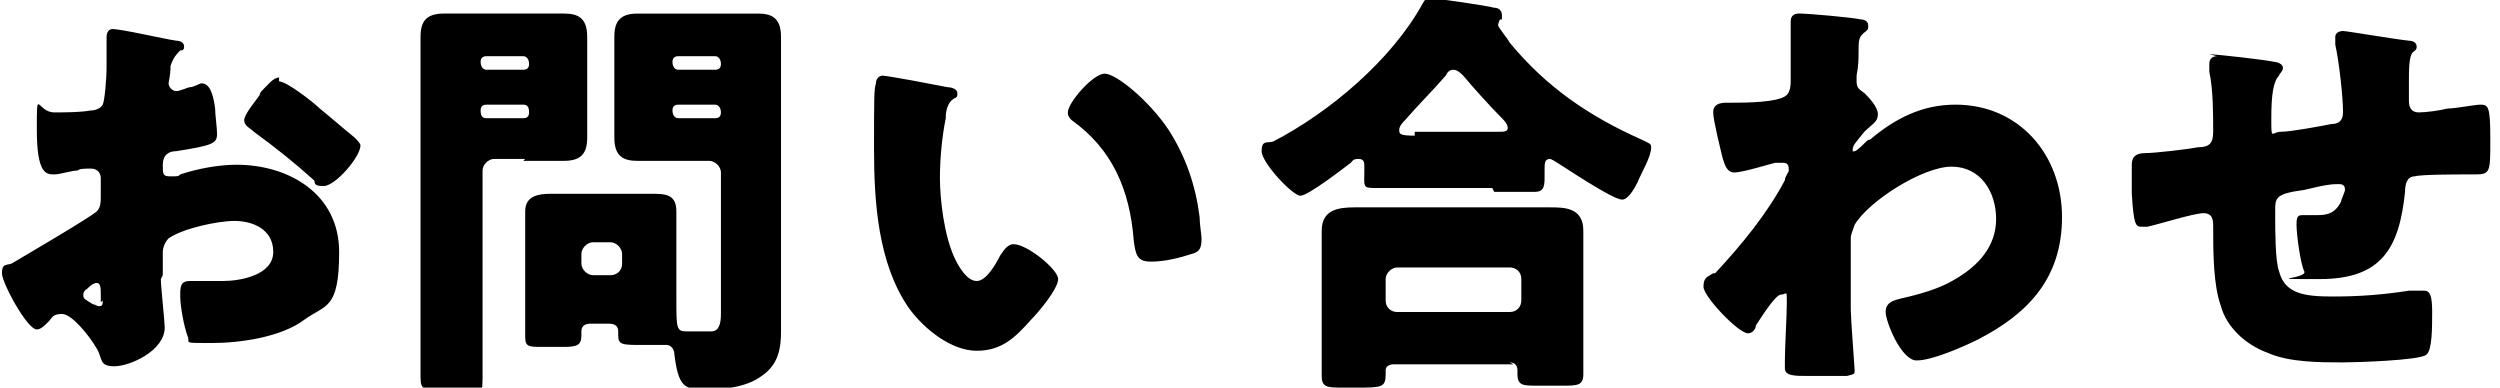 <?xml version="1.0" encoding="UTF-8"?>
<svg xmlns="http://www.w3.org/2000/svg" version="1.1" viewBox="0 0 129 20">
  <!-- Generator: Adobe Illustrator 28.7.1, SVG Export Plug-In . SVG Version: 1.2.0 Build 142)  -->
  <g>
    <g id="_レイヤー_1" data-name="レイヤー_1">
      <path d="M8.3,14.4c0,.4.2,2.2.2,2.5,0,1.2-1.8,2-2.6,2s-.6-.4-.9-.9c-.4-.7-1.3-1.8-1.8-1.8s-.5.2-.7.4c-.2.2-.4.4-.6.4-.5,0-1.8-2.4-1.8-2.9s.2-.4.5-.5c.5-.3,4.1-2.4,4.4-2.7.2-.2.2-.5.2-.8v-.9c0-.3-.2-.5-.5-.5s-.6,0-.7.1c-.3,0-.9.2-1.2.2-.4,0-.9,0-.9-2.3s0-.9.9-.9c.6,0,1.3,0,1.9-.1.2,0,.5-.1.6-.3.1-.2.2-1.3.2-2v-.4c0-.5,0-.9,0-1.1,0-.2.1-.4.3-.4.5,0,2.6.5,3.3.6.2,0,.4.1.4.3s-.1.2-.2.2c-.3.3-.4.5-.5.8,0,.5-.1.8-.1.9,0,.2.2.4.4.4s.6-.2.7-.2c.2,0,.5-.2.6-.2.4,0,.6.5.7,1.3,0,.3.1,1,.1,1.3,0,.5-.2.6-2.1.9-.4,0-.7.2-.7.7s0,.6.4.6.4,0,.5-.1c.9-.3,2-.5,2.9-.5,2.7,0,5.3,1.5,5.3,4.5s-.7,2.7-1.8,3.5c-1.2.9-3.3,1.2-4.8,1.2s-1.1,0-1.2-.3c-.2-.5-.4-1.6-.4-2.1s0-.8.5-.8.6,0,.8,0c.3,0,.7,0,.9,0,.9,0,2.6-.3,2.6-1.5s-1.1-1.6-2-1.6-2.7.4-3.4.9c-.2.2-.3.5-.3.7s0,.9,0,1.2ZM5.2,15.6v-.4c0-.3,0-.6-.2-.6s-.4.2-.5.3c0,0-.2.1-.2.3s0,.2.5.5c.1,0,.2.1.3.1.2,0,.2-.1.2-.3ZM14.4,4.2c.4,0,1.8,1.1,2.1,1.4.5.4,1.3,1.1,1.8,1.5.1.1.3.3.3.4,0,.6-1.3,2.1-1.9,2.1s-.4-.2-.5-.3c-1-.9-2-1.7-3.1-2.5-.2-.2-.5-.3-.5-.6s.6-1,.8-1.3c0,0,0-.1.1-.2.3-.3.6-.7.9-.7ZM31.6,16.7h-1.1c-.3,0-.5.1-.5.4v.2c0,.5-.2.6-.9.6h-1.1c-.7,0-.9,0-.9-.5s0-1.3,0-2v-3c0-.5,0-1,0-1.5,0-.8.7-.9,1.3-.9s1.3,0,1.9,0h1.3c.7,0,1.3,0,2,0s1.3,0,1.3.9,0,1,0,1.5v3c0,1.5,0,1.7.5,1.7h.1c.4,0,.8,0,1.2,0s.5-.4.5-.9v-7.3c0-.3-.3-.6-.6-.6h-1.6c-.7,0-1.4,0-2.1,0s-1.2-.2-1.2-1.2,0-1.6,0-2.4v-.4c0-.8,0-1.6,0-2.4s.3-1.2,1.2-1.2,1.4,0,2.1,0h2c.7,0,1.4,0,2.1,0s1.2.2,1.2,1.2,0,1.6,0,2.4v10.6c0,.7,0,1.4,0,2.2s-.1,1.7-1,2.3c-.8.6-2,.7-3,.7s-1.3-.2-1.5-1.8c0-.3-.2-.5-.4-.5s-.2,0-.5,0h-.7c-1.1,0-1.3,0-1.3-.5s0-.2,0-.2c0-.3-.2-.4-.5-.4ZM32.1,13.6v-.5c0-.3-.3-.6-.6-.6h-.9c-.3,0-.6.3-.6.6v.5c0,.3.3.6.6.6h.9c.3,0,.6-.2.6-.6ZM37.2,3.3h0c0-.2-.1-.4-.3-.4h-1.9c-.2,0-.3.1-.3.3h0c0,.2.1.4.3.4h1.9c.2,0,.3-.1.3-.3ZM37.2,5.8h0c0-.2-.1-.4-.3-.4h-1.9c-.2,0-.3.1-.3.3h0c0,.2.1.4.3.4h1.9c.2,0,.3-.1.3-.3ZM27.1,8.2h-1.6c-.3,0-.6.3-.6.6v7.3c0,1.1,0,2.2,0,3.4s-.2.6-.9.6h-1.4c-.7,0-.9,0-.9-.6,0-1.1,0-2.3,0-3.4V4.3c0-.8,0-1.6,0-2.4s.3-1.2,1.2-1.2,1.4,0,2.1,0h2c.7,0,1.4,0,2.1,0s1.2.2,1.2,1.2,0,1.6,0,2.4v.4c0,.8,0,1.6,0,2.4s-.3,1.2-1.2,1.2-1.4,0-2.1,0ZM27.3,3.3h0c0-.2-.1-.4-.3-.4h-1.9c-.2,0-.3.1-.3.3h0c0,.2.1.4.3.4h1.9c.2,0,.3-.1.3-.3ZM27.3,5.8h0c0-.3-.1-.4-.3-.4h-1.9c-.2,0-.3.1-.3.3h0c0,.3.1.4.3.4h1.9c.2,0,.3-.1.3-.3ZM45.5,3.9c.3,0,2.9.5,3.4.6.2,0,.5.1.5.3s0,.2-.2.3c-.3.2-.4.6-.4,1-.2,1-.3,2.1-.3,3.1s.2,3,.8,4.2c.2.4.6,1.1,1.1,1.1s1-.9,1.2-1.3c.2-.3.4-.6.7-.6.7,0,2.3,1.3,2.3,1.8s-1,1.7-1.4,2.1c-.8.9-1.5,1.6-2.8,1.6s-2.7-1.1-3.5-2.2c-1.6-2.3-1.8-5.5-1.8-8.2s0-3.1.1-3.4c0-.2.1-.4.4-.4ZM55.1,5.8c0-.5,1.3-2,1.9-2s2.3,1.4,3.3,2.9c.9,1.4,1.4,2.9,1.6,4.5,0,.4.1.9.1,1.1,0,.5-.1.7-.5.8-.6.2-1.4.4-2.1.4s-.8-.3-.9-1.1c-.2-2.6-1.1-4.7-3.2-6.2-.1-.1-.2-.2-.2-.4ZM72.1,16.1h5.8c.4,0,.6-.3.6-.6v-1.1c0-.4-.3-.6-.6-.6h-5.8c-.3,0-.6.3-.6.6v1.1c0,.4.3.6.6.6ZM78.1,18.8h-6.2c-.2,0-.4.1-.4.3v.2c0,.7-.2.7-1.5.7h-.7c-.8,0-1.1,0-1.1-.6s0-1.2,0-2v-3.7c0-.6,0-1.2,0-1.8,0-1.1.9-1.2,1.7-1.2s1.4,0,2.1,0h5.9c.7,0,1.4,0,2.1,0s1.7,0,1.7,1.2,0,1.1,0,1.8v3.7c0,.8,0,1.7,0,1.9,0,.6-.3.6-1.1.6h-1.3c-.7,0-1,0-1-.6s0-.2,0-.2c0-.2-.1-.4-.4-.4ZM73,6.8h4.3c.3,0,.5,0,.5-.2s-.2-.4-.3-.5c-.6-.6-1.5-1.6-2-2.2-.1-.1-.3-.3-.5-.3s-.3.1-.4.3c-.6.7-1.5,1.6-2.1,2.3-.1.1-.3.3-.3.5s0,.3.8.3ZM77,9.7h-4c-.7,0-1.5,0-2.1,0s-.5-.1-.5-.9v-.2c0-.2,0-.4-.3-.4s-.3.1-.4.2c-.4.3-2.2,1.7-2.6,1.7s-2-1.7-2-2.3.3-.4.6-.5c2.9-1.5,6.1-4.2,7.7-7.1.1-.2.2-.3.4-.3s3,.4,3.3.5c.2,0,.4.1.4.4s0,.2-.1.2c0,0-.1.2-.1.3s.5.7.6.9c1.9,2.3,4.1,3.8,6.8,5,.4.2.5.2.5.4,0,.5-.5,1.3-.7,1.8-.2.4-.5.9-.8.9-.5,0-3-1.7-3.5-2,0,0-.2-.1-.2-.1-.3,0-.3.2-.3.6v.4c0,.5-.1.7-.5.7-.6,0-1.2,0-2.1,0ZM92.9.7c.4,0,2.7.2,3.1.3.2,0,.4.1.4.3s0,.2-.1.3c-.4.3-.4.4-.4,1.2,0,.2,0,.6-.1,1.1,0,0,0,.2,0,.3,0,.3.1.4.4.6.2.2.7.7.7,1.1s-.3.5-.7.9c-.4.5-.6.7-.6.9s0,.1.1.1.4-.3.6-.5c0,0,.1-.1.2-.1,1.3-1.1,2.7-1.8,4.4-1.8,3.3,0,5.5,2.6,5.5,5.8s-1.8,5-4.3,6.3c-.8.4-2.4,1.1-3.2,1.1s-1.6-2-1.6-2.5.4-.6.8-.7c.9-.2,2-.5,2.8-1,1.2-.7,2.1-1.7,2.1-3.1s-.8-2.7-2.3-2.7-4.3,1.8-5,3c-.1.3-.2.5-.2.7v.2c0,1.2,0,2.3,0,3.5,0,.4.2,3,.2,3.1,0,.2,0,.2-.4.3-.7,0-1.3,0-2,0s-1.2,0-1.2-.4,0-.3,0-.4c0-.7.1-2.3.1-3s0-.4-.3-.4-1.1,1.3-1.3,1.6c0,.2-.2.4-.4.4-.5,0-2.3-1.9-2.3-2.4s.2-.5.5-.7h.1c1.4-1.5,2.7-3.1,3.6-4.8,0-.2.2-.4.2-.5,0-.2,0-.4-.3-.4s-.2,0-.4,0c-.4.1-1.7.5-2.1.5s-.5-.4-.6-.7c-.1-.4-.5-2-.5-2.4s.3-.5.7-.5h.3c.6,0,2.4,0,2.8-.4.1-.1.2-.3.2-.7,0-.9,0-1.7,0-2.6v-.5c0-.3.2-.4.4-.4ZM114,2.8c.4,0,3,.3,3.4.4.1,0,.4.1.4.3s-.2.3-.2.4c-.3.3-.4,1-.4,2.2s0,.7.5.7,2.1-.3,2.6-.4c.4,0,.6-.2.6-.6,0-.8-.2-2.6-.4-3.5,0-.1,0-.3,0-.4,0-.2.2-.3.4-.3s2.5.4,3.4.5c.2,0,.4.1.4.3s-.1.2-.2.3c-.2.2-.2.9-.2,1.5v.7c0,0,0,.2,0,.3,0,.3.1.6.5.6s1.1-.1,1.5-.2c.4,0,1.4-.2,1.7-.2.4,0,.5.1.5,1.8s0,1.8-.8,1.8h-.5c-.4,0-2.3,0-2.6.1-.4,0-.5.4-.5.8-.3,2.9-1.2,4.5-4.4,4.5s-.6,0-.8-.4c-.2-.4-.4-1.9-.4-2.4s.1-.5.4-.5.4,0,.7,0c.5,0,.9-.1,1.2-.7,0-.1.2-.5.2-.6s0-.3-.3-.3-.6,0-1.8.3c-1.5.2-1.5.4-1.5,1.1v.3c0,.6,0,2.3.2,2.8.3,1.2,1.4,1.3,2.8,1.3s2.6-.1,3.9-.3c.2,0,.6,0,.8,0,.3,0,.4.3.4,1.1s0,2-.3,2.2c-.3.3-3.7.4-4.3.4-1.2,0-2.8,0-3.9-.5-1.1-.4-2.1-1.3-2.4-2.4-.4-1.1-.4-2.8-.4-4.1,0-.3,0-.7-.5-.7s-2.4.6-2.9.7c0,0-.2,0-.3,0-.3,0-.4-.1-.5-1.7,0-.5,0-1.1,0-1.5s.2-.6.7-.6,2.2-.2,2.7-.3c.6,0,.8-.2.8-.8,0-.9,0-2.2-.2-3.1,0-.1,0-.3,0-.4,0-.3.2-.4.4-.4Z"/>
    </g>
  </g>
</svg>